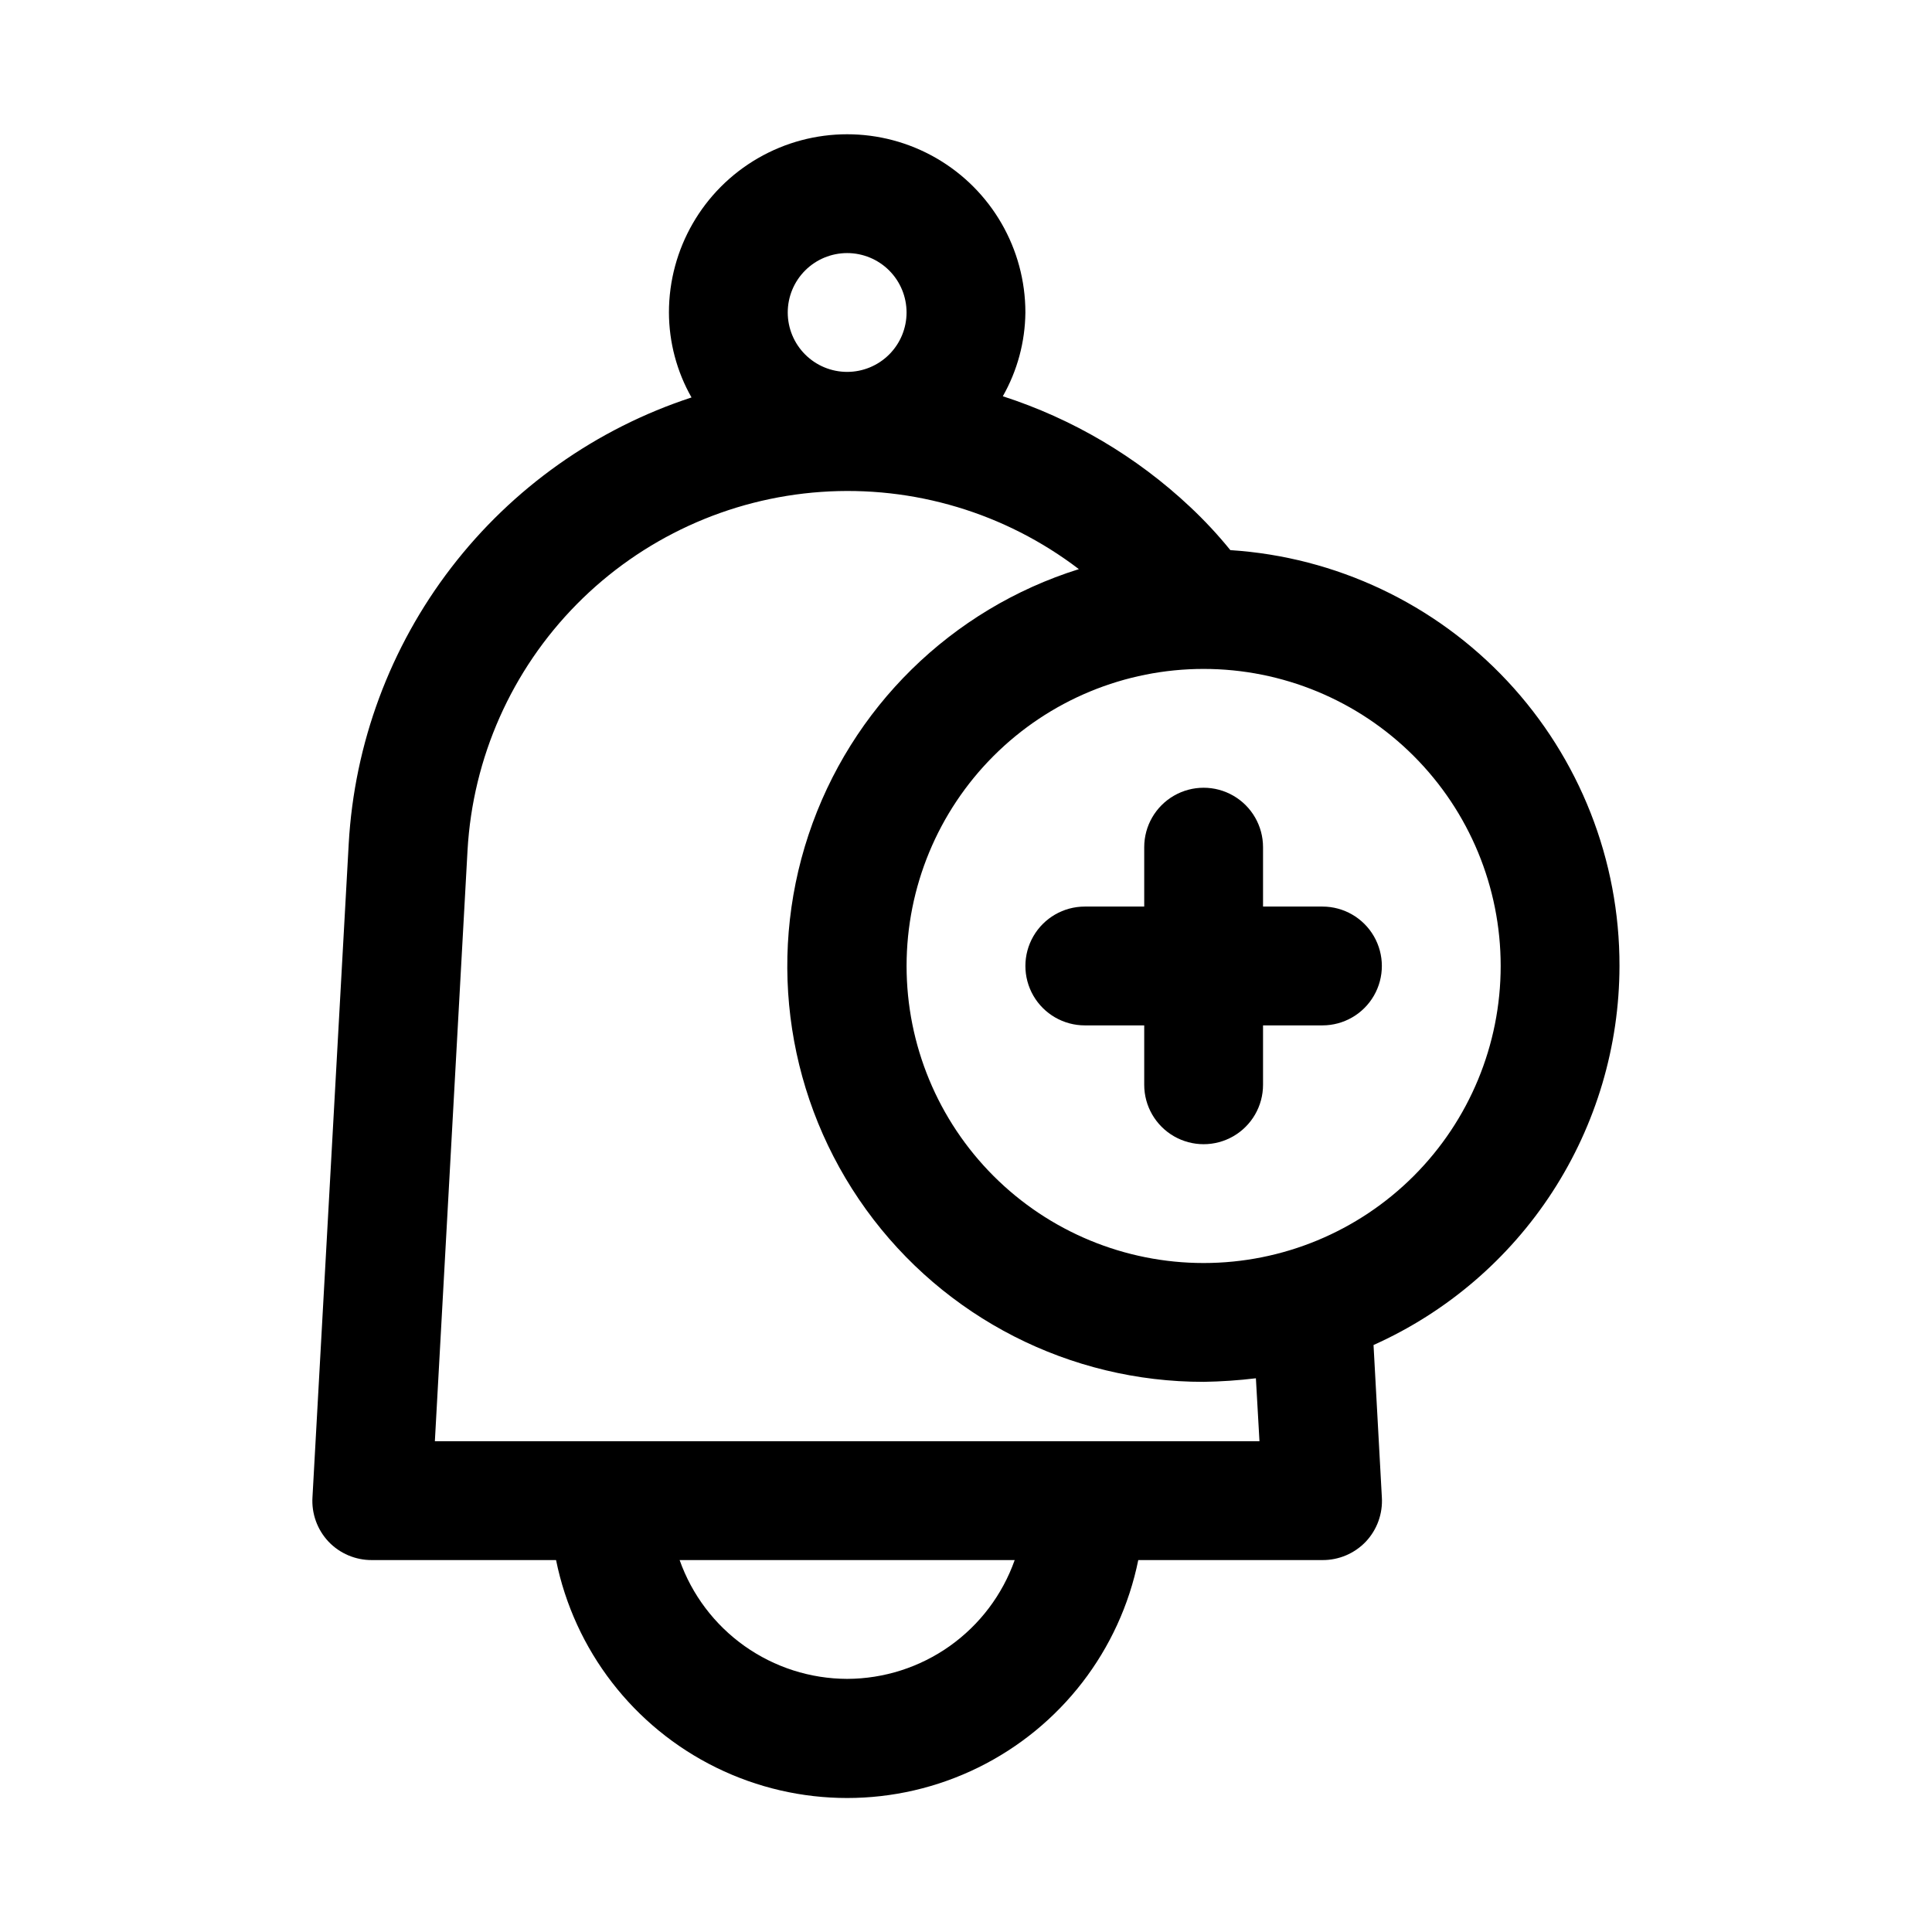 <?xml version="1.0" encoding="UTF-8"?>
<!-- Uploaded to: ICON Repo, www.svgrepo.com, Generator: ICON Repo Mixer Tools -->
<svg fill="#000000" width="800px" height="800px" version="1.1" viewBox="144 144 512 512" xmlns="http://www.w3.org/2000/svg">
 <g>
  <path d="m573.18 400c0.059-28.043-10.578-55.055-29.734-75.527-19.16-20.477-45.406-32.879-73.391-34.684-3.301-4.07-6.879-7.91-10.703-11.492-14.164-13.309-31.102-23.309-49.594-29.285 3.848-6.769 5.906-14.41 5.981-22.199 0-16.871-9.004-32.465-23.617-40.902s-32.617-8.438-47.23 0-23.617 24.031-23.617 40.902c0.023 7.894 2.082 15.652 5.984 22.516-25.277 8.285-47.469 24.004-63.676 45.098-16.203 21.09-25.672 46.582-27.168 73.141l-9.605 173.18c-0.281 4.356 1.262 8.633 4.254 11.809 2.992 3.141 7.152 4.906 11.492 4.879h48.805c4.856 23.914 20.527 44.223 42.426 54.984 21.895 10.762 47.547 10.762 69.445 0s37.566-31.07 42.422-54.984h48.805c4.344 0.027 8.5-1.738 11.496-4.879 2.992-3.176 4.531-7.453 4.25-11.809l-2.203-40.305c19.387-8.68 35.855-22.777 47.422-40.598 11.562-17.82 17.73-38.605 17.758-59.848zm-220.42-173.19c0-4.176 1.66-8.18 4.613-11.133 2.953-2.949 6.957-4.609 11.133-4.609s8.18 1.66 11.133 4.609c2.953 2.953 4.609 6.957 4.609 11.133s-1.656 8.18-4.609 11.133c-2.953 2.953-6.957 4.613-11.133 4.613s-8.18-1.66-11.133-4.613c-2.953-2.953-4.613-6.957-4.613-11.133zm15.742 362.11h0.004c-9.746-0.027-19.242-3.066-27.191-8.703-7.949-5.637-13.961-13.598-17.207-22.785h88.797c-3.25 9.188-9.262 17.148-17.207 22.785-7.949 5.637-17.449 8.676-27.191 8.703zm109.27-62.977h-218.53l8.66-156.65c1.395-24.516 11.684-47.684 28.934-65.16 17.25-17.473 40.281-28.062 64.777-29.773 24.496-1.715 48.777 5.562 68.297 20.465-33.812 10.59-60.469 36.789-71.645 70.41-11.176 33.621-5.504 70.566 15.242 99.289 20.746 28.723 54.031 45.719 89.465 45.68 4.629-0.074 9.254-0.391 13.852-0.945zm-14.797-47.23c-20.879 0-40.902-8.293-55.664-23.055-14.766-14.766-23.059-34.789-23.059-55.664 0-20.879 8.293-40.902 23.059-55.664 14.762-14.766 34.785-23.059 55.664-23.059 20.875 0 40.898 8.293 55.66 23.059 14.766 14.762 23.059 34.785 23.059 55.664 0 20.875-8.293 40.898-23.059 55.664-14.762 14.762-34.785 23.055-55.66 23.055z"/>
  <path d="m494.46 384.25h-15.742v-15.742c0-5.625-3-10.824-7.871-13.637s-10.875-2.812-15.746 0c-4.871 2.812-7.871 8.012-7.871 13.637v15.742h-15.742c-5.625 0-10.824 3-13.637 7.871s-2.812 10.875 0 15.746 8.012 7.871 13.637 7.871h15.742v15.746c0 5.625 3 10.82 7.871 13.633 4.871 2.812 10.875 2.812 15.746 0s7.871-8.008 7.871-13.633v-15.746h15.742c5.625 0 10.824-3 13.637-7.871s2.812-10.875 0-15.746-8.012-7.871-13.637-7.871z"/>
 </g>
</svg>